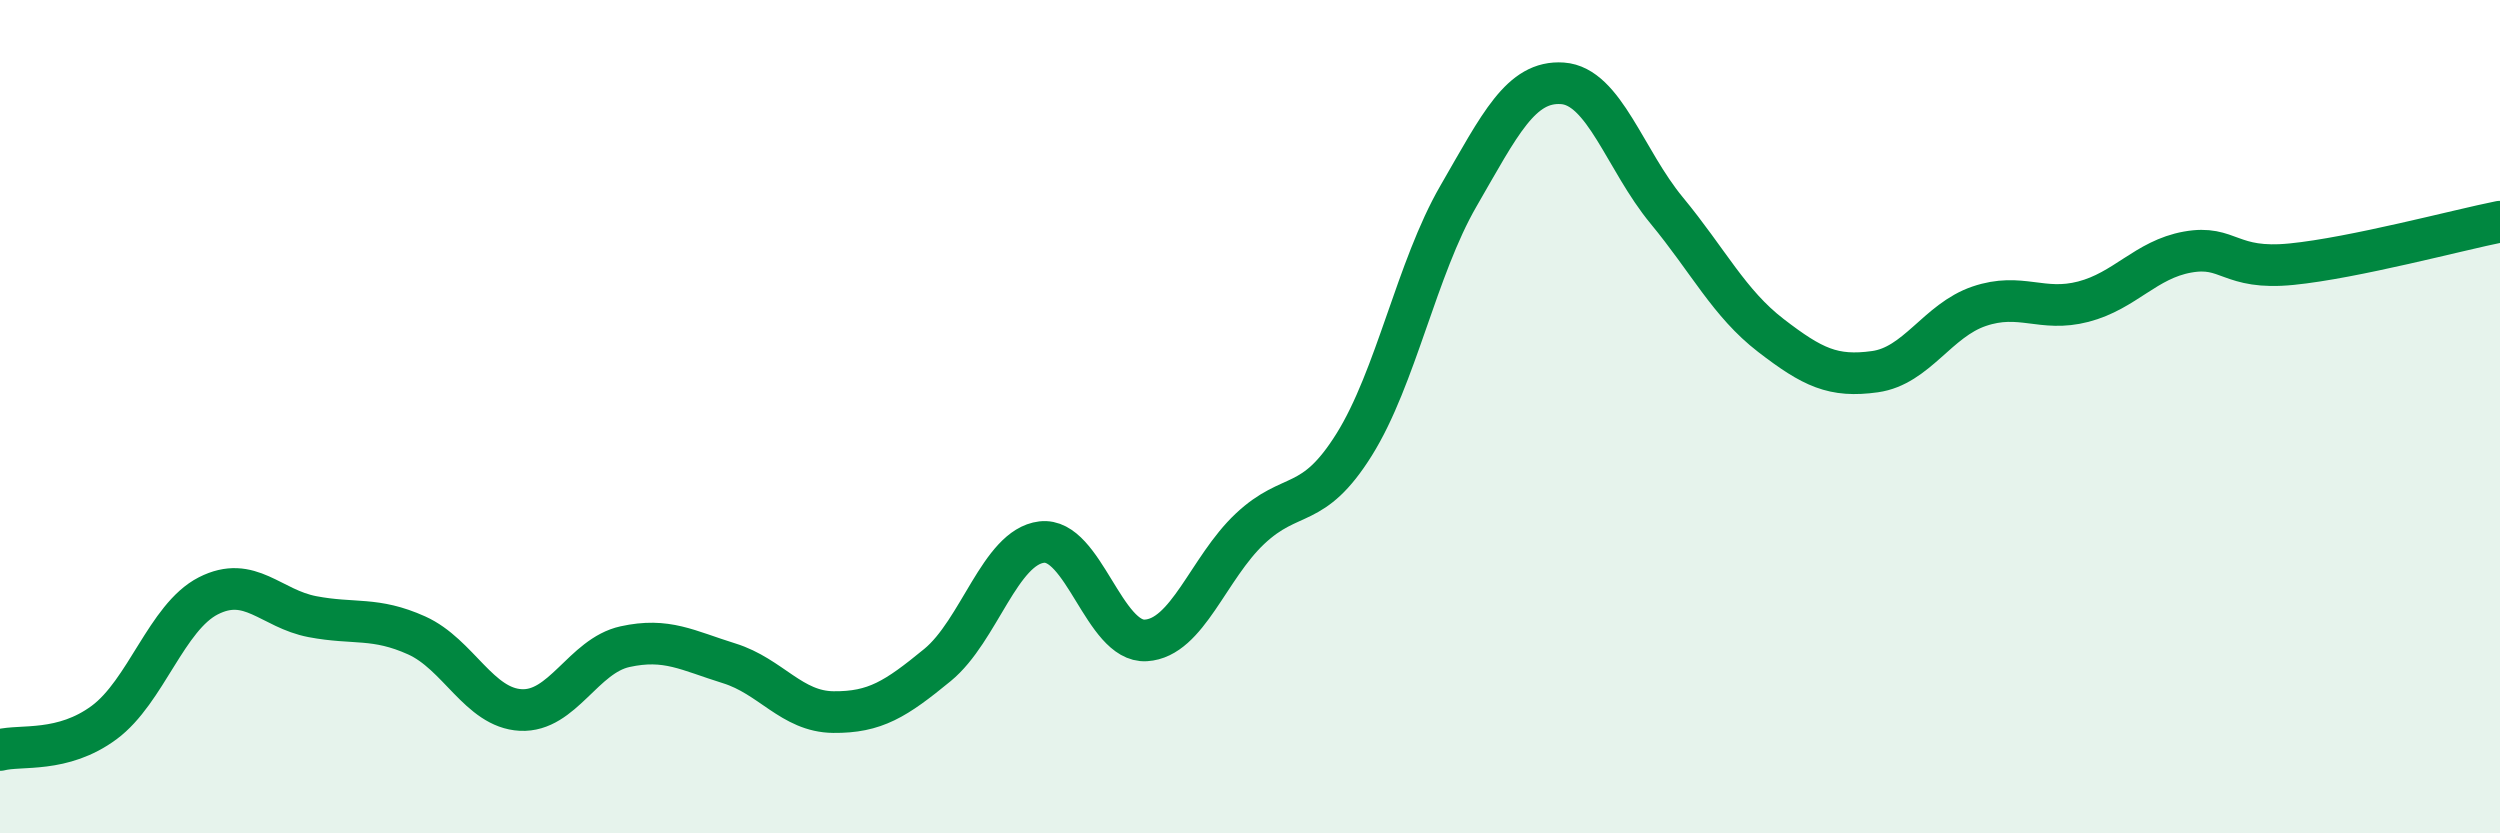 
    <svg width="60" height="20" viewBox="0 0 60 20" xmlns="http://www.w3.org/2000/svg">
      <path
        d="M 0,18 C 0.5,17.87 1.5,18.08 2.5,17.34 C 3.5,16.6 4,14.81 5,14.3 C 6,13.79 6.5,14.61 7.5,14.8 C 8.5,14.99 9,14.8 10,15.25 C 11,15.7 11.5,16.99 12.5,17.04 C 13.5,17.09 14,15.74 15,15.52 C 16,15.3 16.5,15.61 17.5,15.92 C 18.5,16.23 19,17.08 20,17.09 C 21,17.1 21.5,16.78 22.5,15.96 C 23.5,15.14 24,13.13 25,13.01 C 26,12.89 26.5,15.43 27.5,15.37 C 28.5,15.31 29,13.63 30,12.69 C 31,11.75 31.5,12.27 32.5,10.67 C 33.5,9.07 34,6.44 35,4.71 C 36,2.98 36.5,1.93 37.5,2 C 38.5,2.07 39,3.84 40,5.05 C 41,6.26 41.5,7.28 42.5,8.05 C 43.5,8.82 44,9.06 45,8.92 C 46,8.78 46.5,7.69 47.5,7.35 C 48.5,7.01 49,7.5 50,7.24 C 51,6.98 51.5,6.23 52.5,6.05 C 53.5,5.87 53.5,6.49 55,6.34 C 56.5,6.19 59,5.52 60,5.32L60 20L0 20Z"
        fill="#008740"
        opacity="0.1"
        stroke-linecap="round"
        stroke-linejoin="round"
      />
      <path
        d="M 0,18 C 0.5,17.87 1.5,18.08 2.5,17.34 C 3.5,16.6 4,14.81 5,14.3 C 6,13.79 6.5,14.61 7.5,14.8 C 8.5,14.99 9,14.8 10,15.25 C 11,15.7 11.5,16.99 12.5,17.04 C 13.5,17.09 14,15.74 15,15.52 C 16,15.3 16.5,15.61 17.5,15.92 C 18.5,16.23 19,17.08 20,17.09 C 21,17.1 21.5,16.78 22.5,15.96 C 23.5,15.14 24,13.13 25,13.01 C 26,12.89 26.5,15.43 27.5,15.37 C 28.5,15.31 29,13.63 30,12.69 C 31,11.75 31.5,12.27 32.5,10.67 C 33.5,9.07 34,6.44 35,4.71 C 36,2.98 36.5,1.93 37.5,2 C 38.5,2.07 39,3.84 40,5.05 C 41,6.26 41.5,7.28 42.5,8.05 C 43.5,8.82 44,9.06 45,8.92 C 46,8.78 46.5,7.69 47.5,7.35 C 48.5,7.01 49,7.5 50,7.24 C 51,6.98 51.5,6.23 52.5,6.05 C 53.5,5.87 53.5,6.49 55,6.34 C 56.5,6.19 59,5.52 60,5.32"
        stroke="#008740"
        stroke-width="1"
        fill="none"
        stroke-linecap="round"
        stroke-linejoin="round"
      />
    </svg>
  